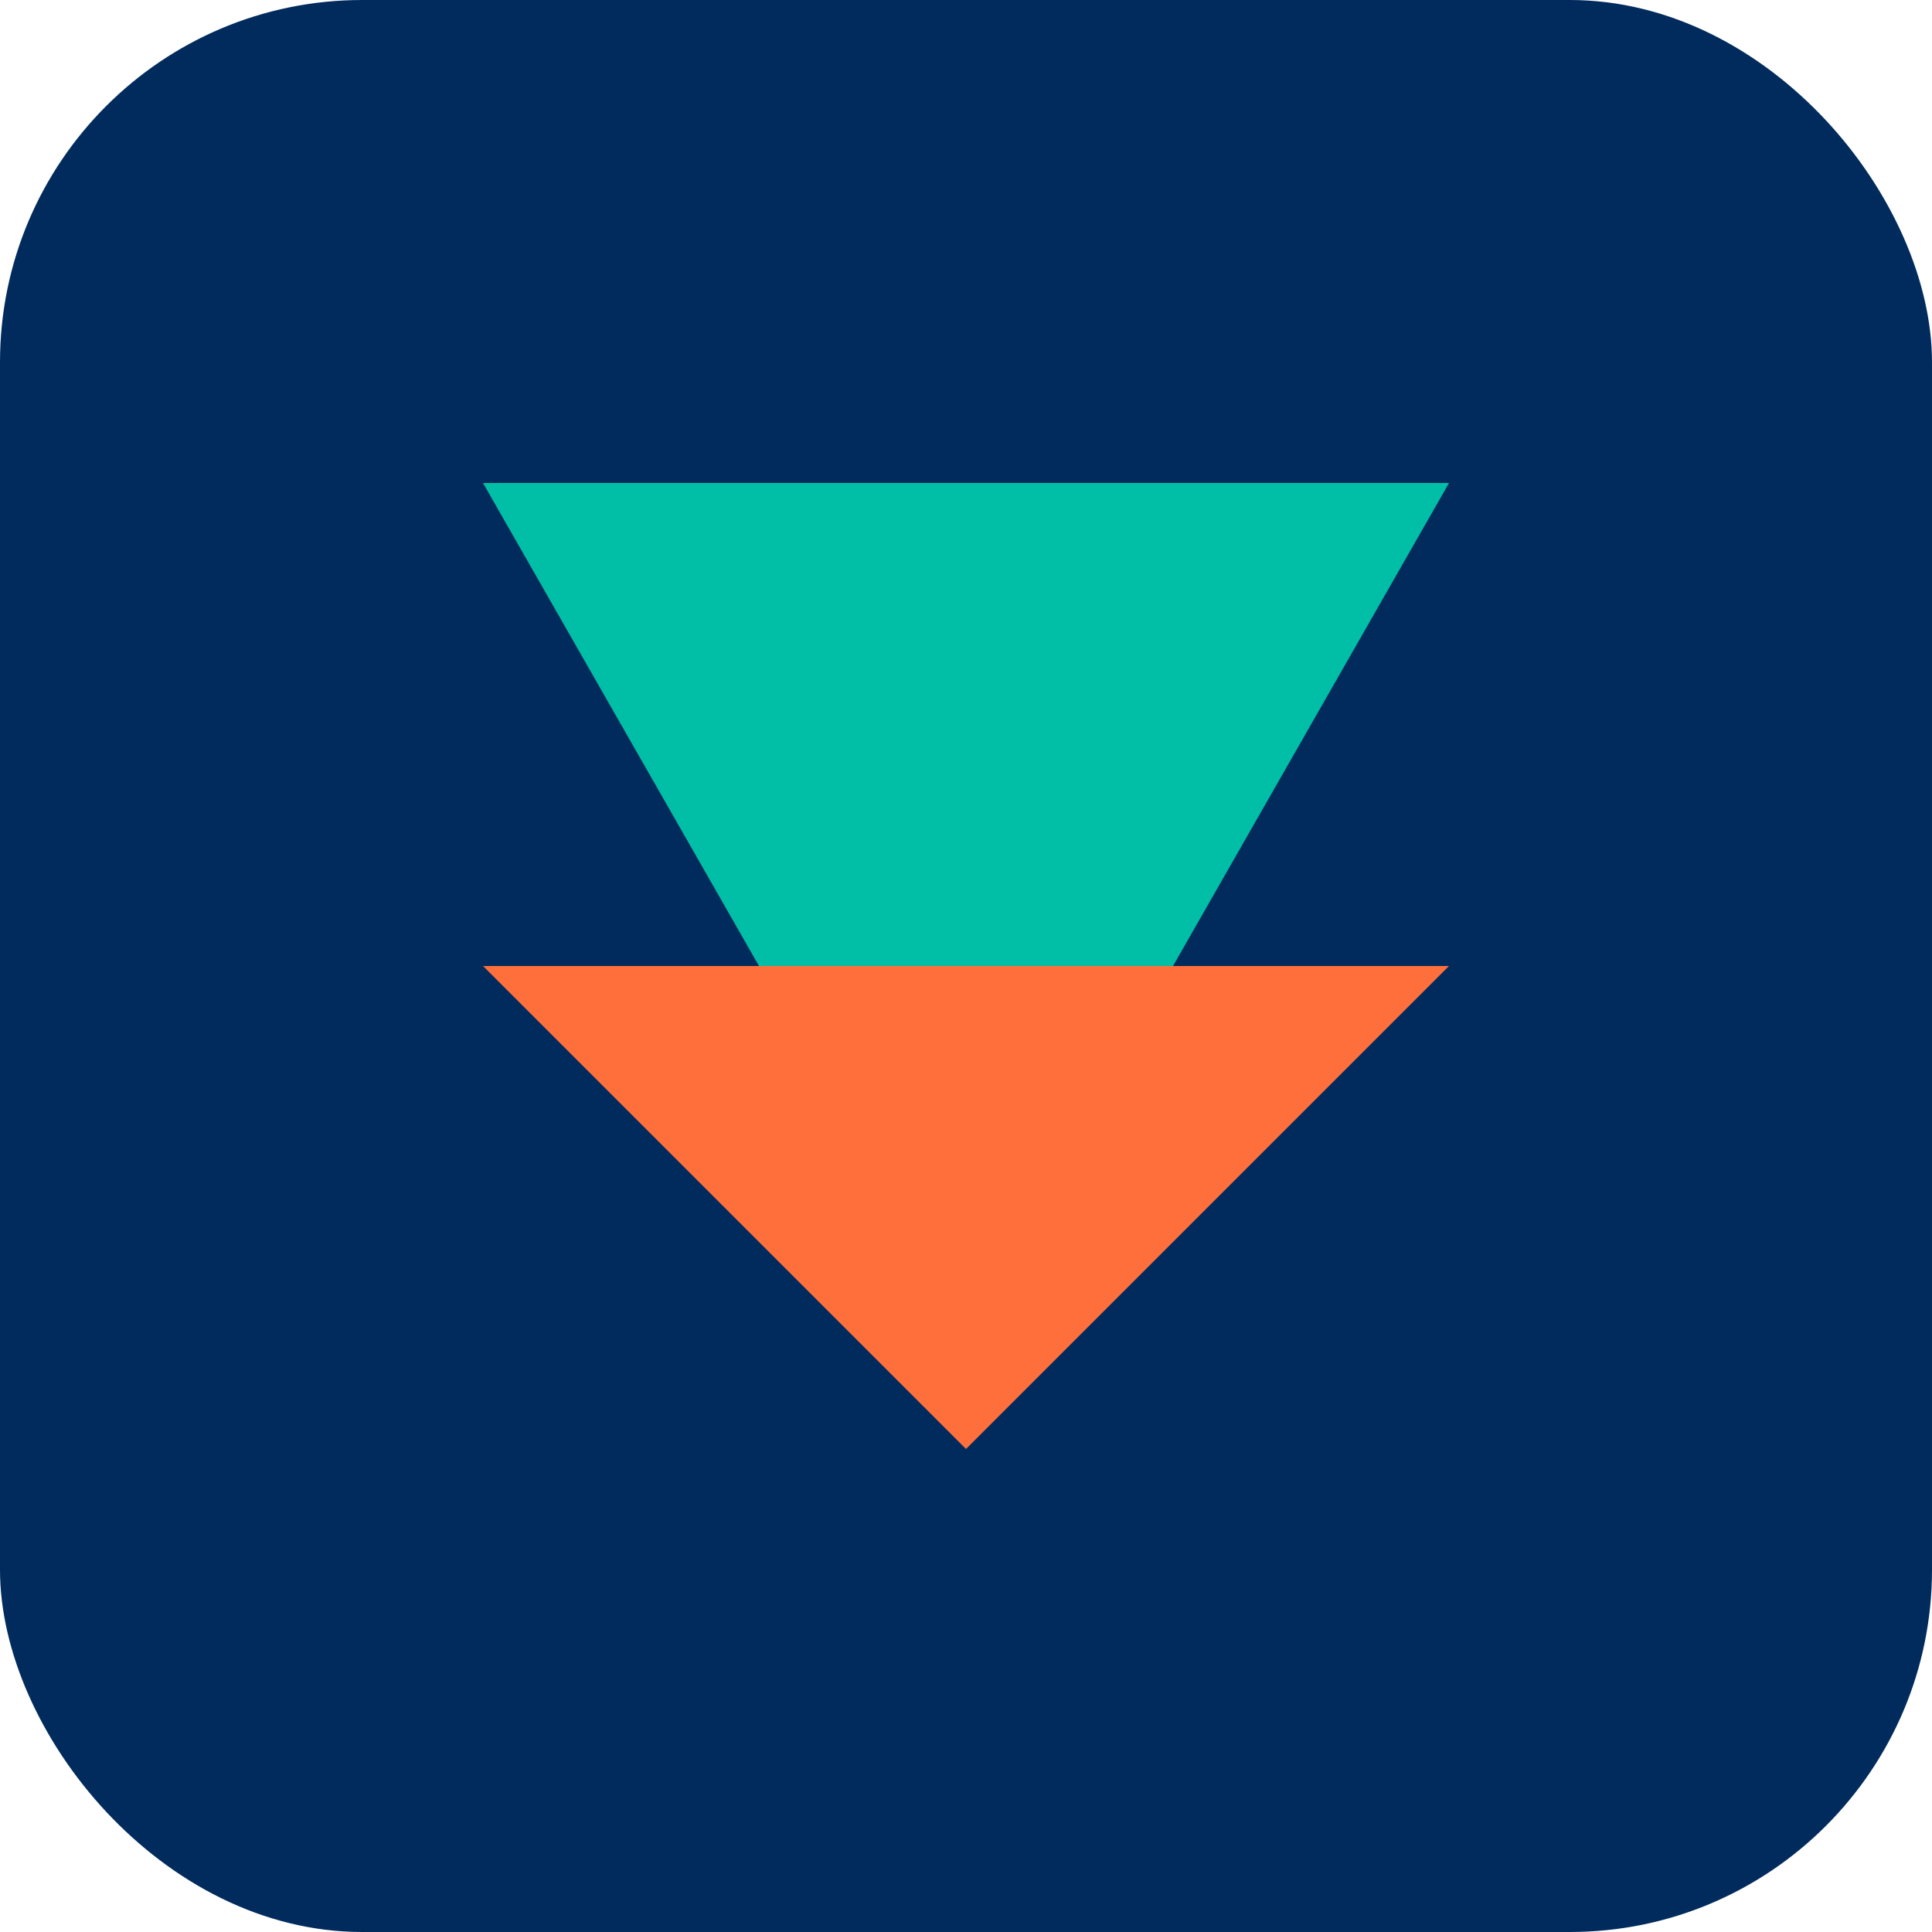 <svg width="32" height="32" viewBox="0 0 32 32" xmlns="http://www.w3.org/2000/svg">
  <rect width="32" height="32" rx="6" fill="#002b5c"/>
  <path d="M8 8 L16 22 L24 8 Z" fill="#00bfa6" />
  <path d="M8 16 L16 24 L24 16 Z" fill="#ff6f3c" />
</svg> 